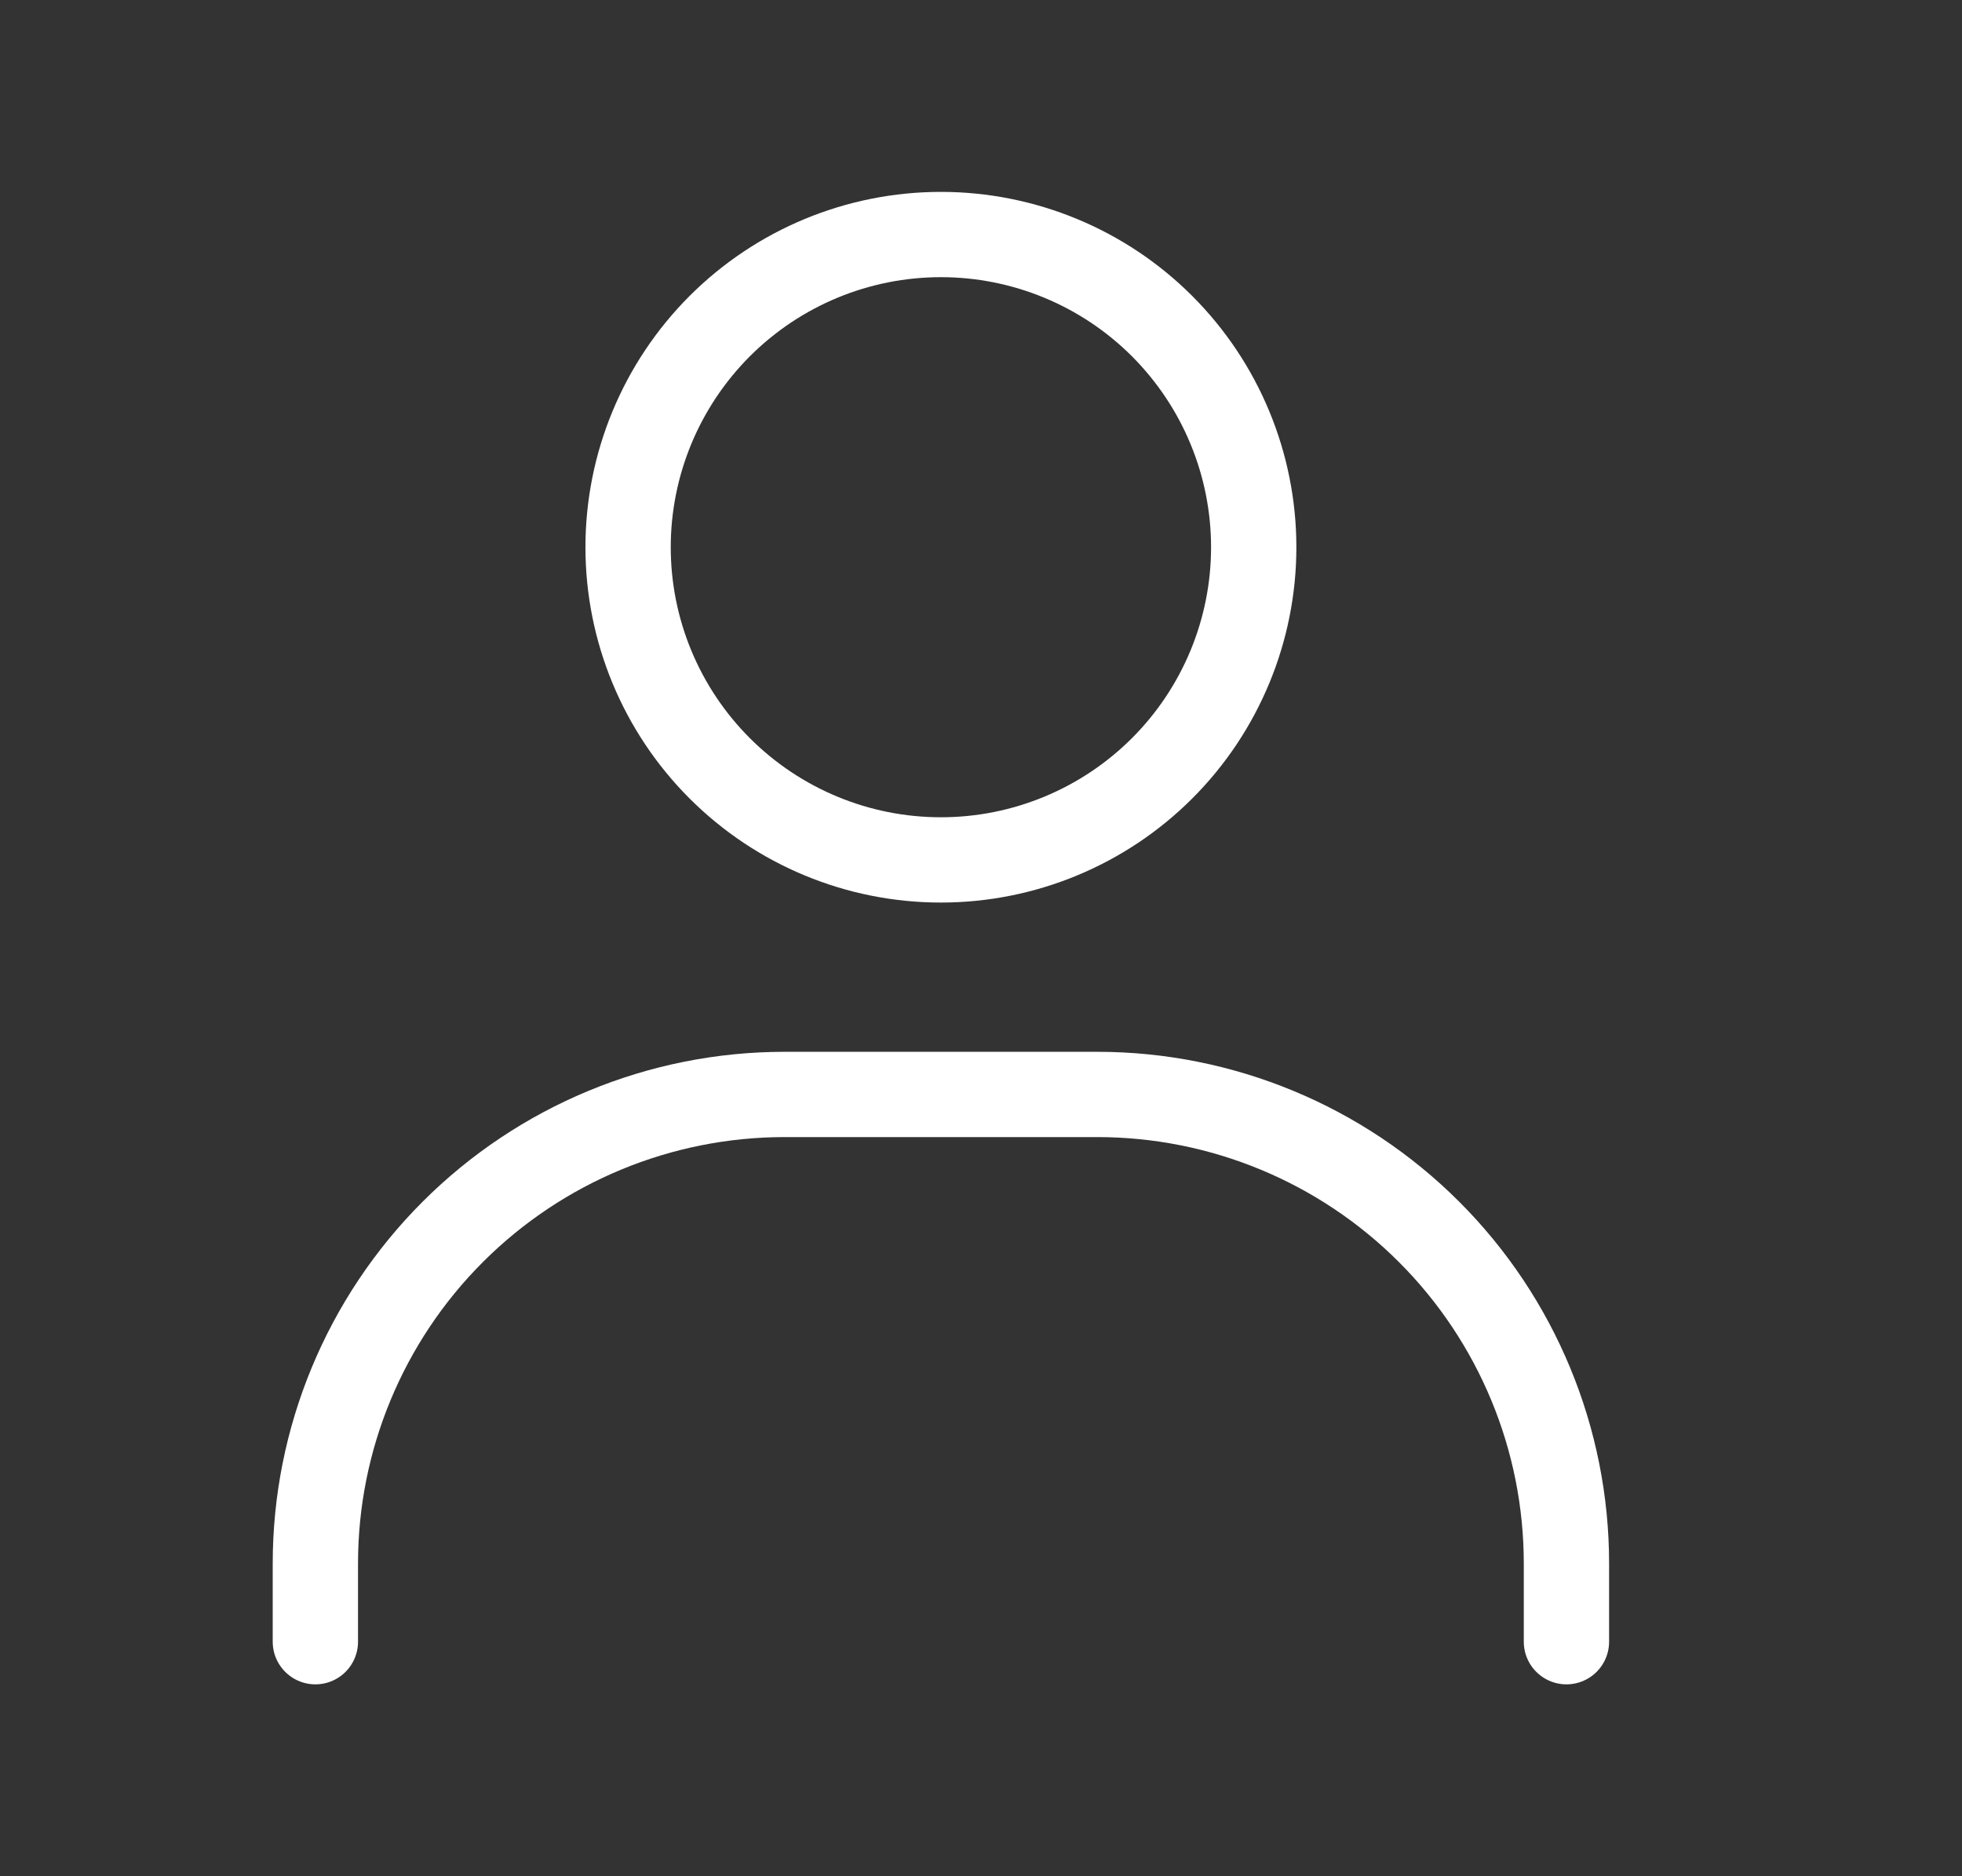 <svg width="23" height="22" viewBox="0 0 23 22" fill="none" xmlns="http://www.w3.org/2000/svg">
<rect x="0" y="0" width="23" height="22" fill="#333333" stroke="none"/>
<path d="M11.03 10.083C10.057 10.083 9.125 9.697 8.437 9.009C7.75 8.322 7.363 7.389 7.363 6.417C7.363 5.444 7.75 4.512 8.437 3.824C9.125 3.136 10.057 2.75 11.03 2.75C12.002 2.75 12.935 3.136 13.623 3.824C14.31 4.512 14.697 5.444 14.697 6.417C14.697 7.389 14.31 8.322 13.623 9.009C12.935 9.697 12.002 10.083 11.03 10.083Z" stroke="white" stroke-linecap="round"/>
<path d="M3.697 19.25V18.333C3.697 16.875 4.276 15.476 5.308 14.444C6.339 13.413 7.738 12.833 9.197 12.833H12.863C14.322 12.833 15.721 13.413 16.752 14.444C17.784 15.476 18.363 16.875 18.363 18.333V19.25" stroke="white" stroke-linecap="round"/>
</svg>
